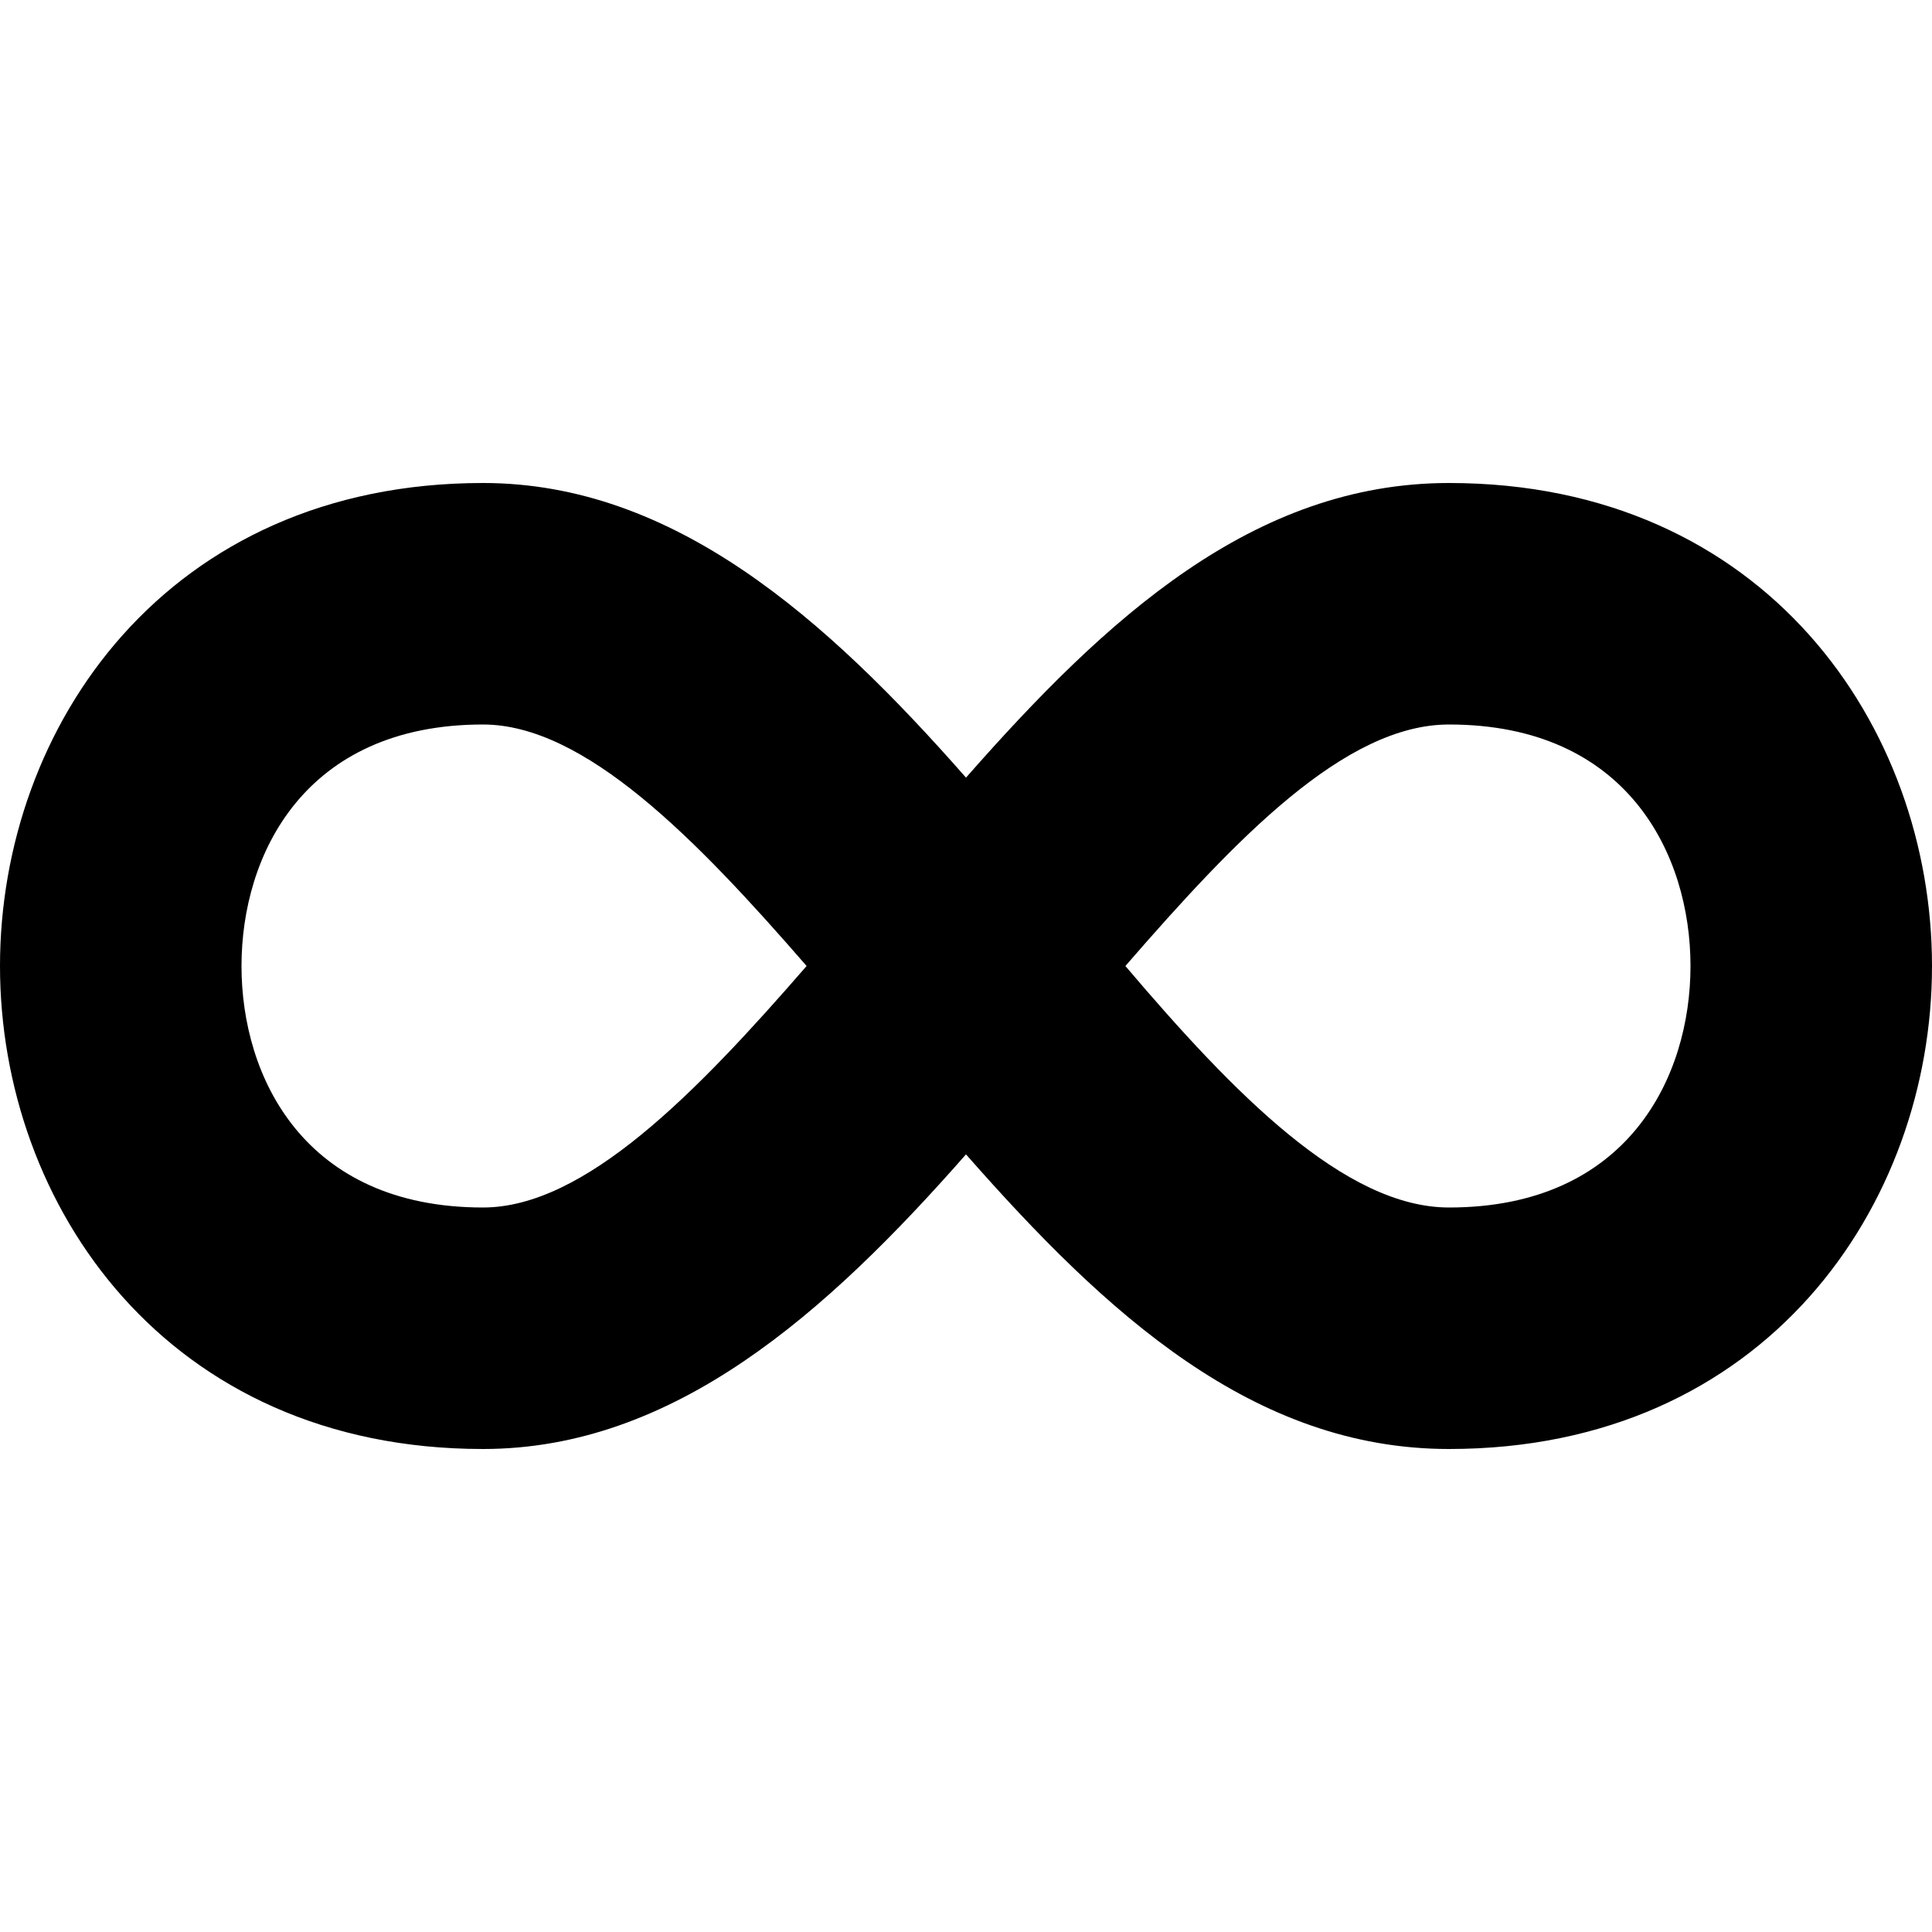 <svg xmlns="http://www.w3.org/2000/svg" width="8" height="8" viewBox="0 0 8 8"><path d="M2 2C.69 2 0 3.01 0 4s.69 2 2 2c.79 0 1.42-.56 2-1.22C4.58 5.44 5.19 6 6 6c1.31 0 2-1.01 2-2s-.69-2-2-2c-.81 0-1.42.56-2 1.22C3.42 2.56 2.79 2 2 2zm0 1c.42 0 .88.47 1.34 1-.46.53-.92 1-1.34 1-.74 0-1-.54-1-1 0-.46.26-1 1-1zm4 0c.74 0 1 .54 1 1 0 .46-.26 1-1 1-.43 0-.89-.47-1.34-1 .46-.53.91-1 1.34-1z"/></svg>